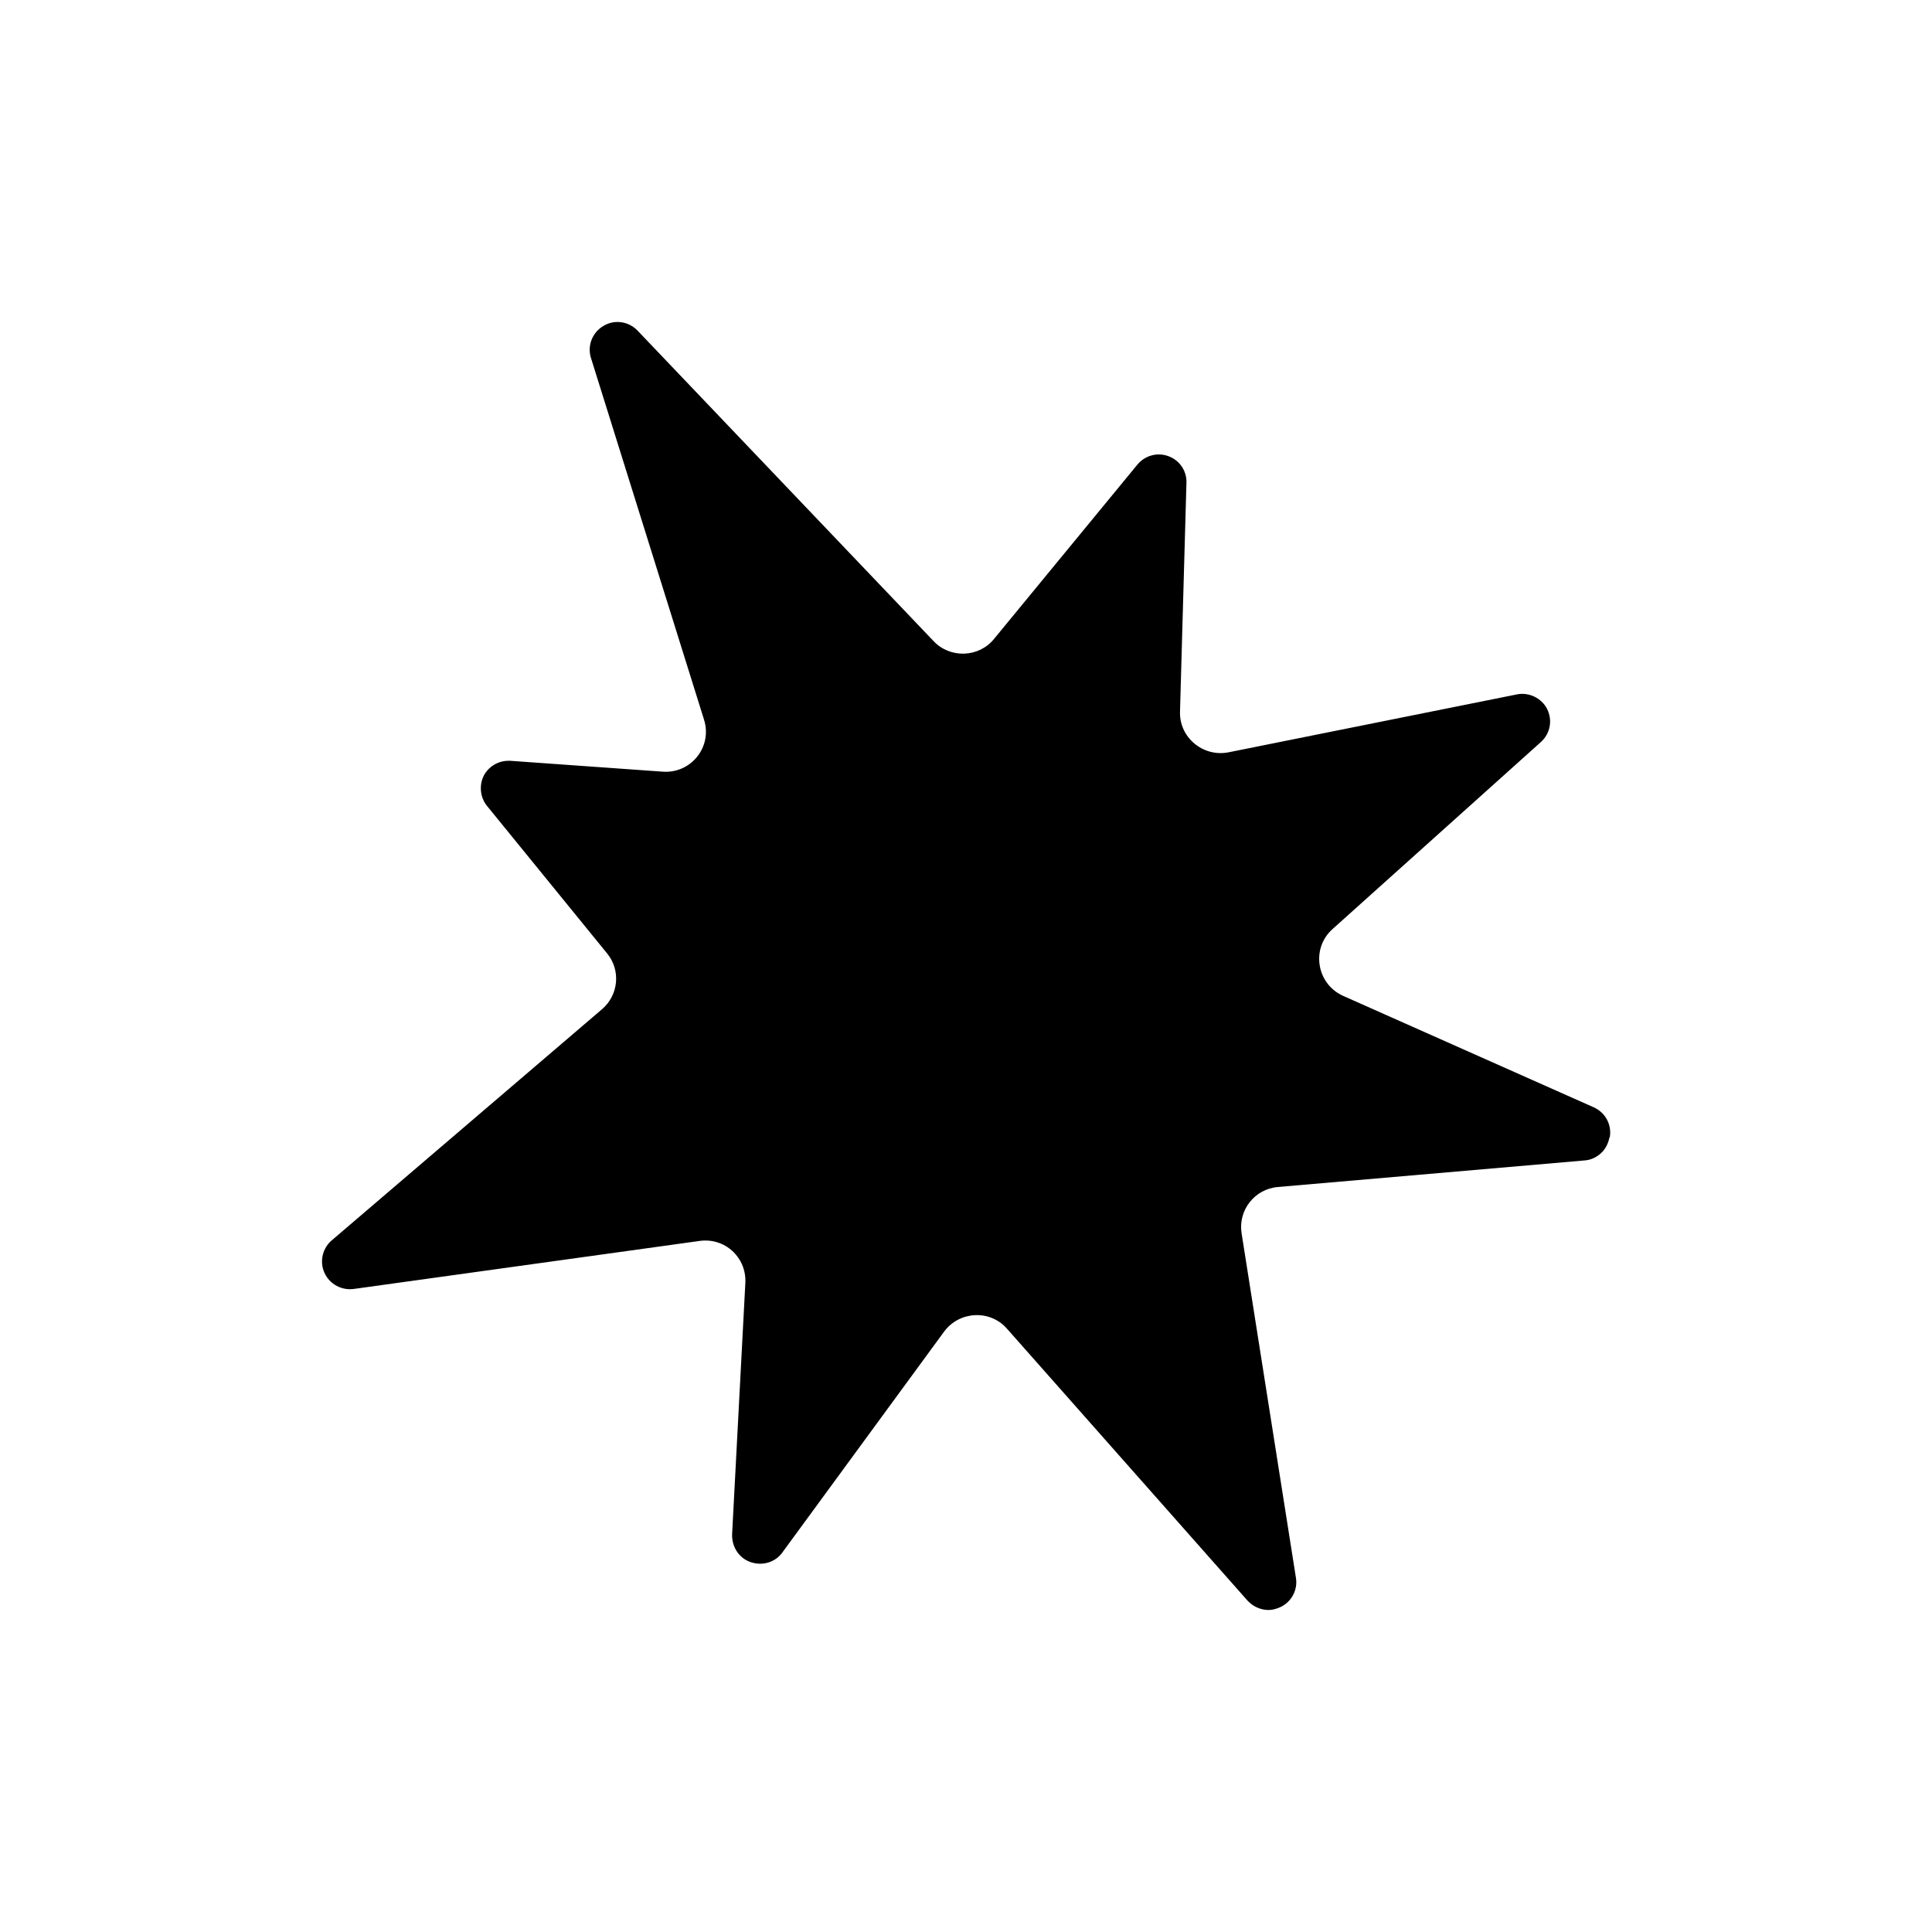 <svg width="48" height="48" viewBox="0 0 48 48" fill="none" xmlns="http://www.w3.org/2000/svg">
<path d="M39.986 28.261C39.956 28.411 39.886 28.551 39.776 28.651C39.666 28.751 39.526 28.821 39.367 28.831L31.747 29.491C31.167 29.541 30.757 30.071 30.847 30.641L32.197 39.2C32.247 39.5 32.087 39.8 31.807 39.93C31.717 39.97 31.617 40 31.517 40C31.317 40 31.127 39.91 30.997 39.77L25.018 33.011C24.598 32.531 23.838 32.571 23.458 33.081L19.438 38.57C19.258 38.82 18.939 38.91 18.648 38.81C18.358 38.71 18.179 38.43 18.189 38.12L18.518 31.871C18.549 31.241 18.009 30.741 17.379 30.831L8.809 32.021C8.5 32.071 8.19 31.911 8.06 31.621C7.93 31.331 8.02 30.991 8.26 30.801L14.959 25.072C15.369 24.721 15.429 24.102 15.079 23.682L12.099 20.022C11.929 19.812 11.899 19.512 12.019 19.272C12.139 19.042 12.379 18.902 12.629 18.902C12.649 18.902 12.659 18.902 12.679 18.902L16.469 19.172C17.169 19.222 17.709 18.552 17.489 17.872L14.679 8.883C14.589 8.583 14.719 8.253 14.999 8.093C15.269 7.933 15.619 7.983 15.839 8.213L23.198 15.932C23.608 16.362 24.318 16.342 24.698 15.872L28.258 11.543C28.448 11.313 28.758 11.233 29.027 11.333C29.308 11.433 29.487 11.703 29.477 11.993L29.317 17.682C29.297 18.322 29.887 18.812 30.517 18.692L37.687 17.252C37.987 17.192 38.297 17.342 38.437 17.612C38.577 17.892 38.517 18.222 38.287 18.432L33.107 23.082C32.567 23.562 32.707 24.442 33.367 24.741L39.596 27.511C39.886 27.641 40.046 27.941 39.996 28.251L39.986 28.261Z" fill="black"/>
</svg>
